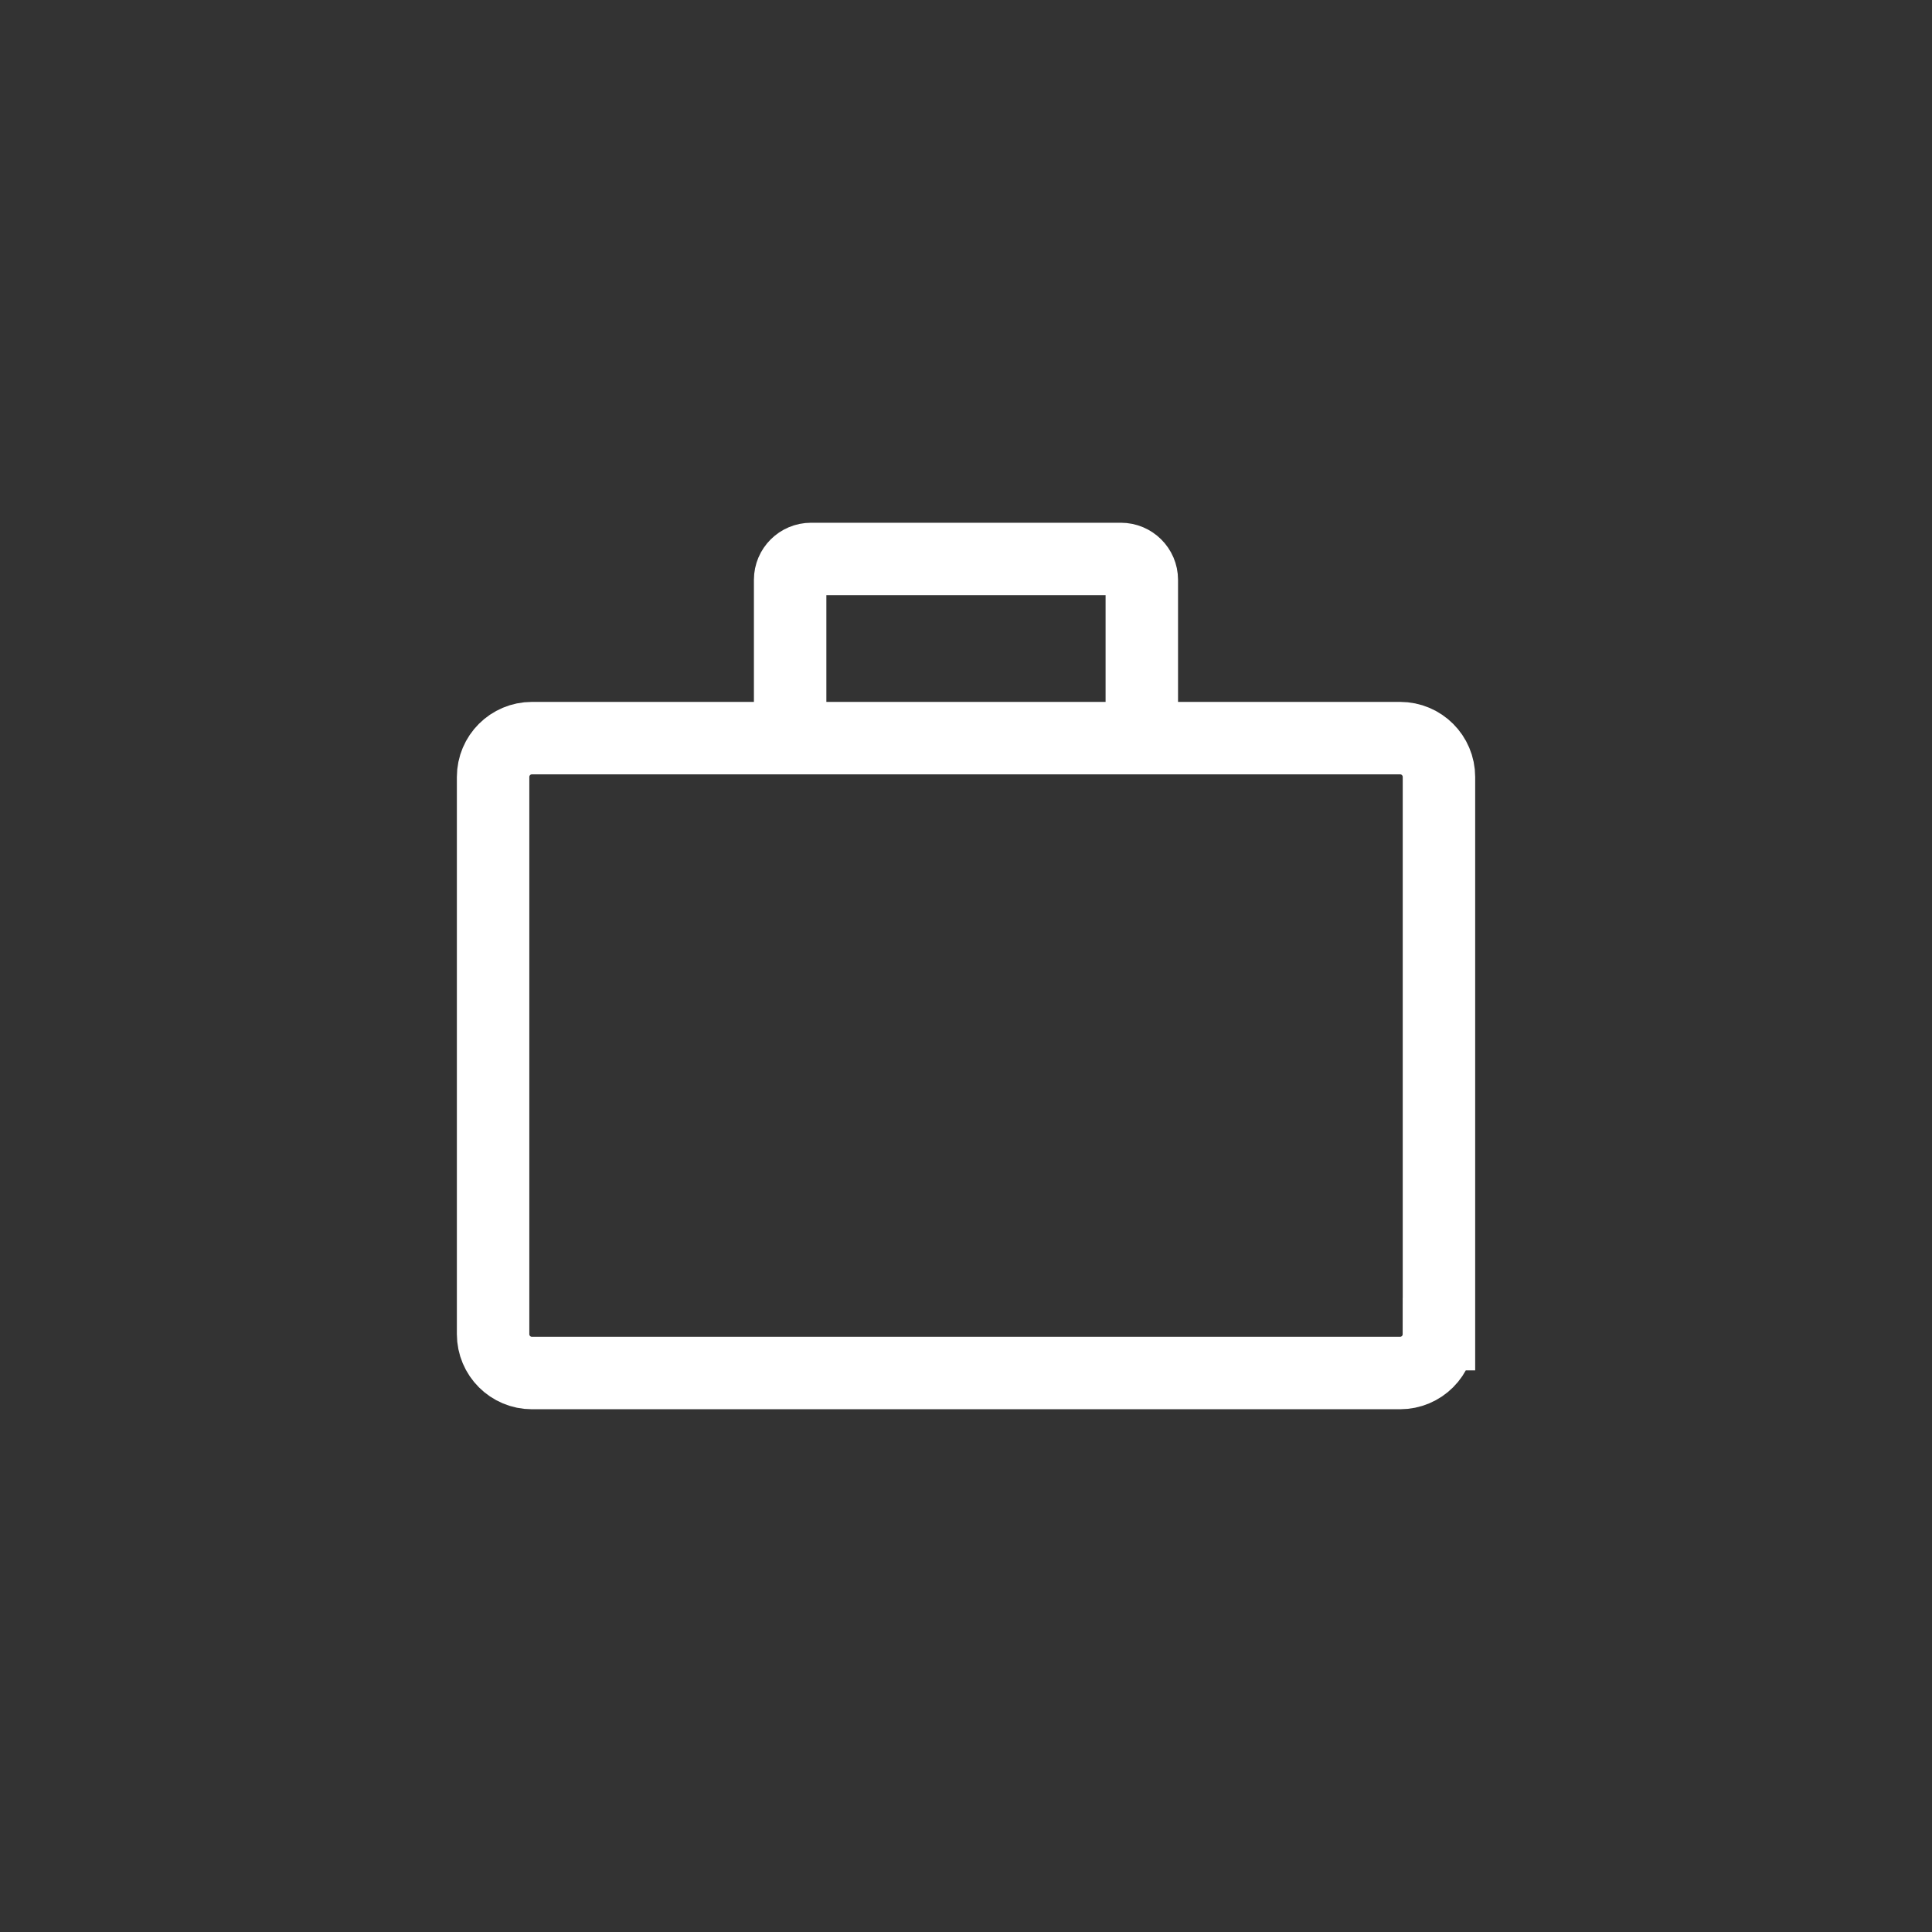 <?xml version="1.0" encoding="utf-8"?>
<!-- Generator: Adobe Illustrator 16.0.3, SVG Export Plug-In . SVG Version: 6.00 Build 0)  -->
<!DOCTYPE svg PUBLIC "-//W3C//DTD SVG 1.1//EN" "http://www.w3.org/Graphics/SVG/1.1/DTD/svg11.dtd">
<svg version="1.1" id="Layer_1" xmlns="http://www.w3.org/2000/svg" xmlns:xlink="http://www.w3.org/1999/xlink" x="0px" y="0px"
	 width="40px" height="40px" viewBox="-8.5 -8.5 40 40" enable-background="new -8.5 -8.5 40 40" xml:space="preserve">
<rect x="-8.5" y="-8.5" width="40" height="40" fill="#333333" stroke="none"/>
<g>
	<path fill="none" stroke="#FFFFFF" stroke-width="1.5" stroke-miterlimit="10" d="M21.291,19.122c0,0.444-0.359,0.805-0.805,0.805
		H2.514c-0.445,0-0.805-0.36-0.805-0.805V7.587c0-0.445,0.36-0.805,0.805-0.805h17.973c0.445,0,0.805,0.36,0.805,0.805V19.122
		L21.291,19.122z"/>
	<path fill="none" stroke="#FFFFFF" stroke-width="1.5" stroke-miterlimit="10" d="M7.859,6.91V3.504
		c0-0.238,0.194-0.431,0.432-0.431h6.417c0.236,0,0.432,0.193,0.432,0.431V6.96"/>
</g>
</svg>
